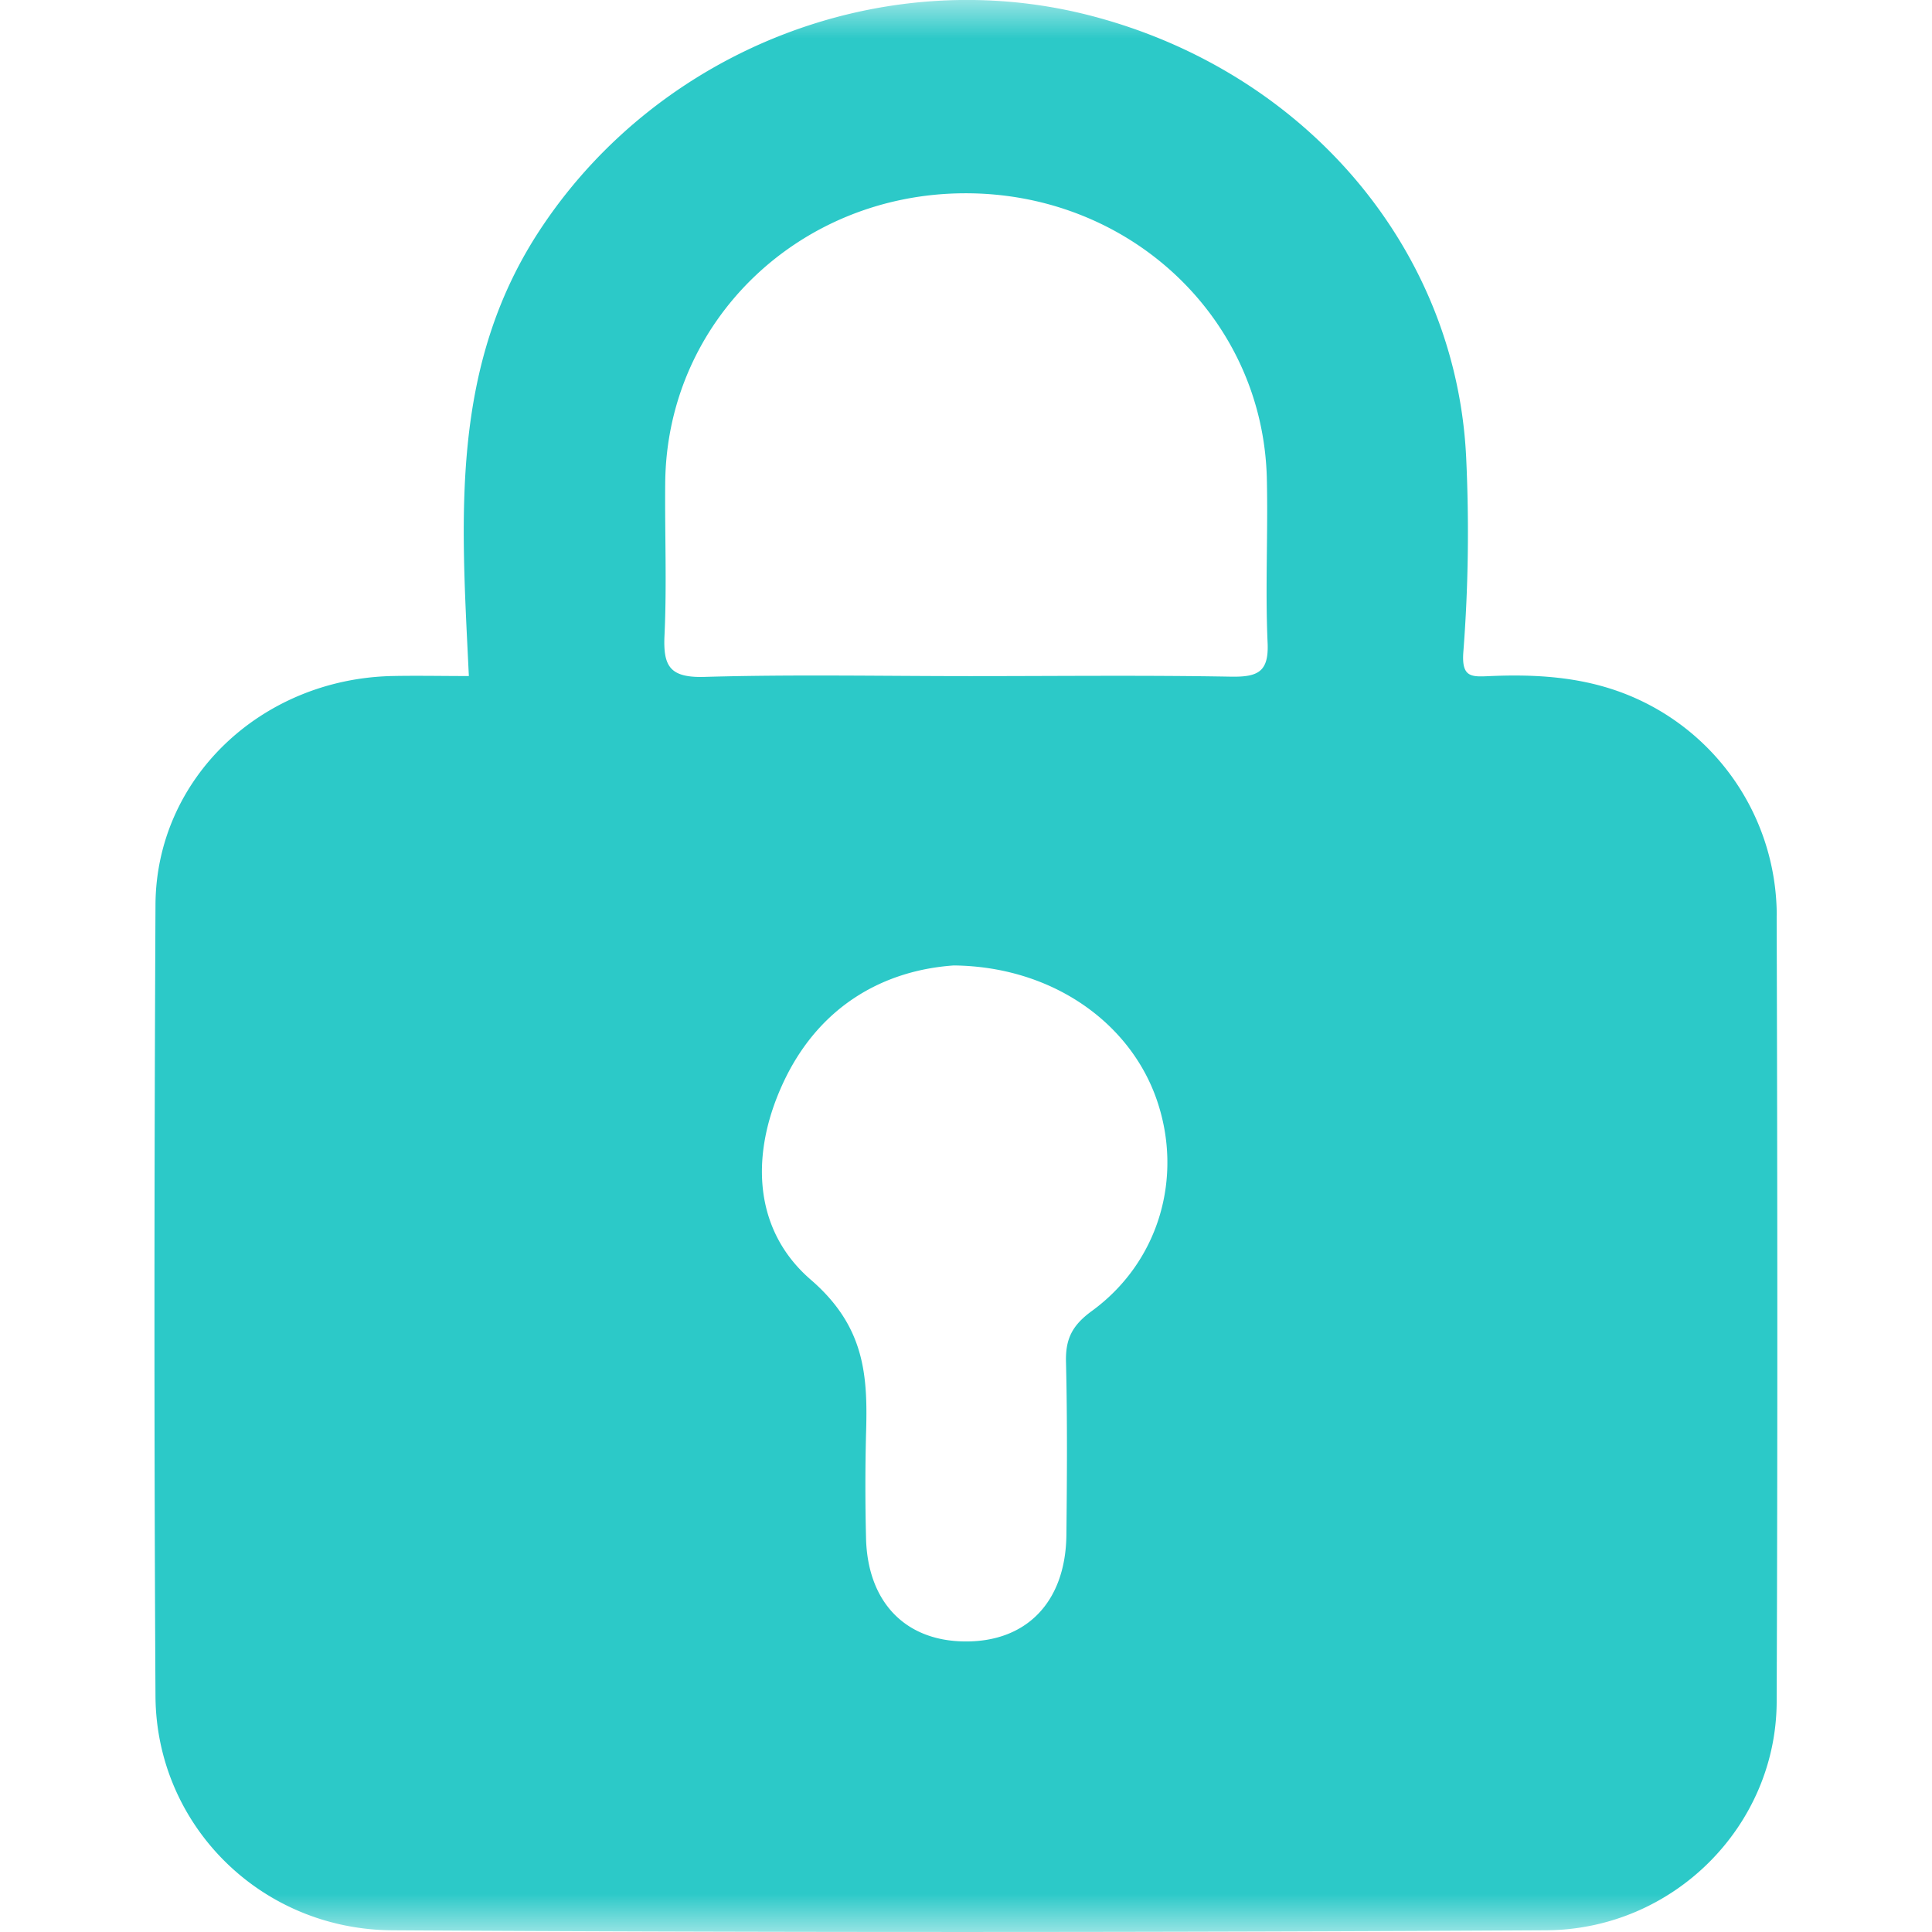 <svg width="25" height="25" viewBox="0 0 25 25" xmlns="http://www.w3.org/2000/svg" xmlns:xlink="http://www.w3.org/1999/xlink"><title></title><defs><path id="a" d="M0 0h25v25H0z"/></defs><g fill="none" fill-rule="evenodd"><mask id="b" fill="#fff"><use xlink:href="#a"/></mask><use fill-opacity="0" fill="#FFF" xlink:href="#a"/><g mask="url(#b)" fill="#2CC9C8" fill-rule="nonzero"><path d="M22.991 11.846a3.084 3.084 0 0 0-2.182-2.944c-.5-.153-1.017-.176-1.538-.153-.231.01-.362.02-.335-.318.064-.826.075-1.662.037-2.493C18.851 3.2 16.863.894 14.063.19 11.404-.476 8.558.646 7.03 2.91c-1.223 1.805-1.06 3.792-.963 5.838-.358 0-.682-.007-1.004 0-1.693.044-3.043 1.333-3.051 2.96-.016 3.414-.019 6.828 0 10.242.01 1.66 1.353 3.018 3.067 3.028 4.974.03 9.952.028 14.926 0 1.656-.01 2.977-1.353 2.985-2.951.013-3.393.01-6.787 0-10.181zm-8.865 5.12c-.26.19-.34.369-.332.663.018.746.013 1.496.005 2.243-.013.861-.52 1.38-1.323 1.368-.774-.01-1.257-.522-1.27-1.356a27.135 27.135 0 0 1 0-1.31c.024-.759-.003-1.4-.715-2.015-.768-.664-.782-1.675-.33-2.603.468-.957 1.292-1.401 2.18-1.463 1.267.013 2.28.734 2.627 1.737.346 1 .032 2.1-.842 2.736zm1.802-8.21c-1.125-.02-2.249-.007-3.373-.007-1.145 0-2.293-.023-3.438.01-.447.013-.535-.136-.519-.525.032-.665.003-1.332.01-1.997.025-2.082 1.728-3.726 3.868-3.736 2.141-.01 3.871 1.616 3.917 3.698.016.708-.022 1.417.01 2.123.016.373-.127.44-.475.434z"/></g></g></svg>